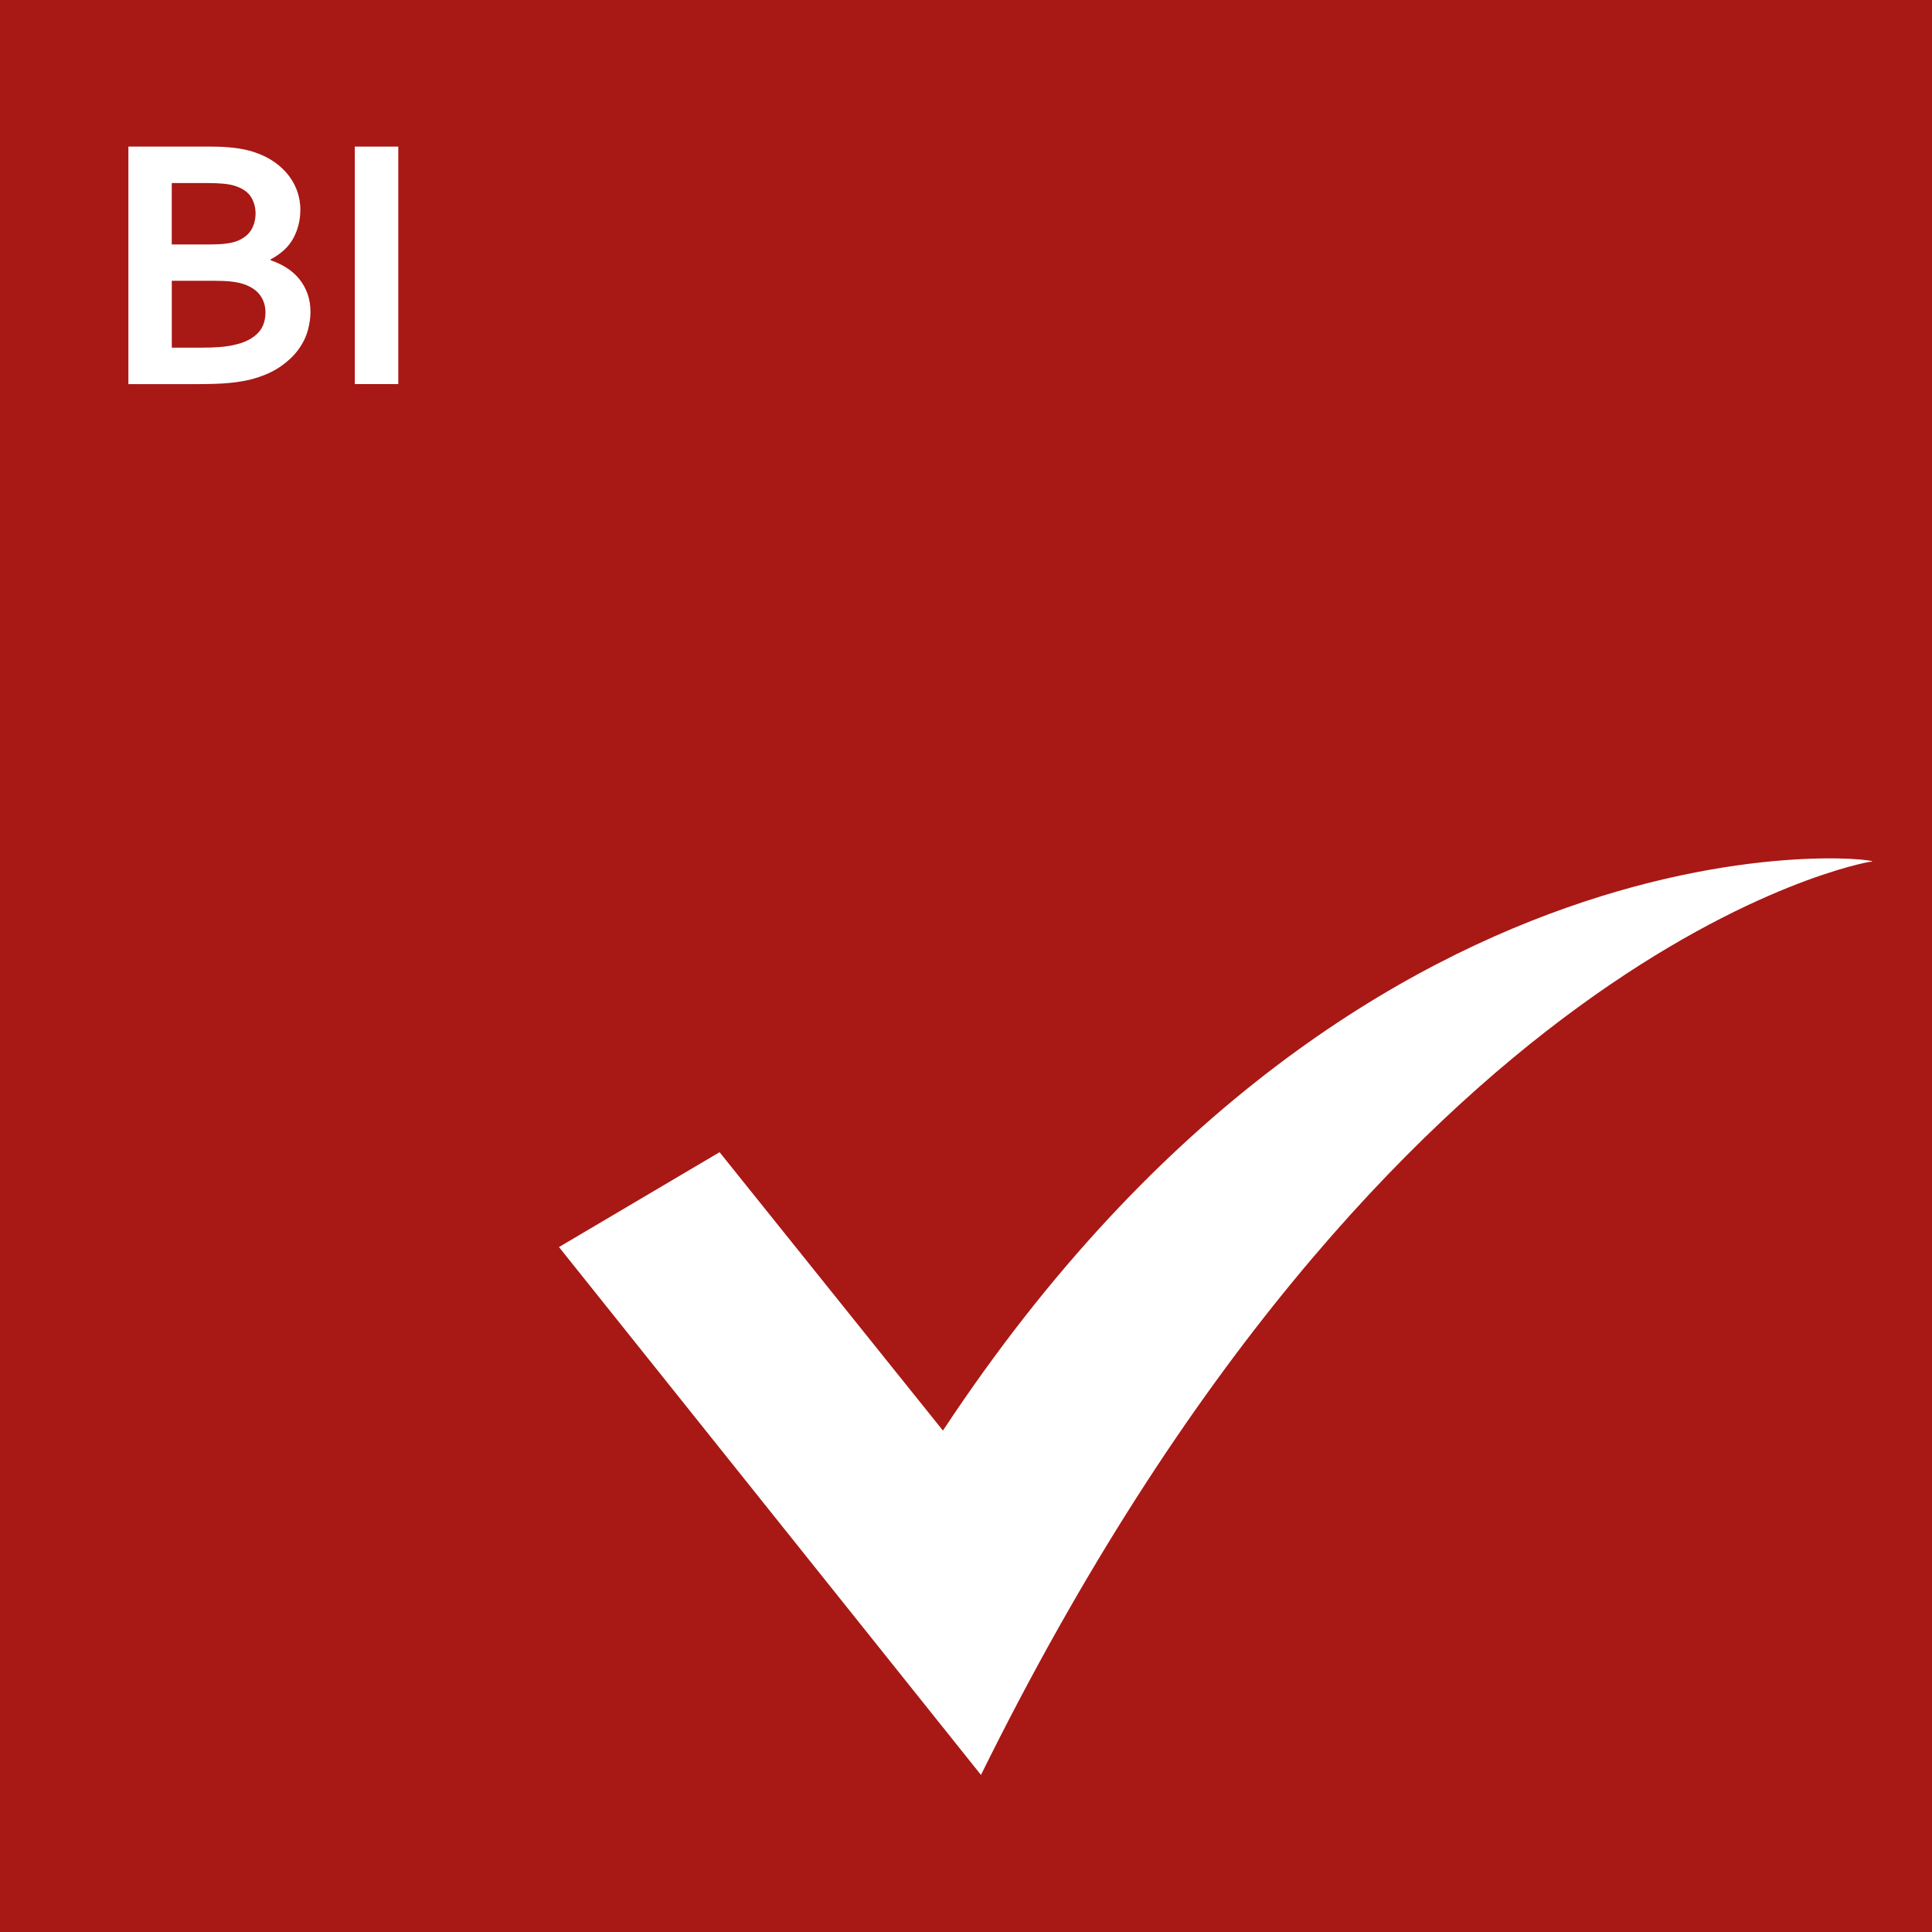 <?xml version="1.0" encoding="UTF-8"?> <svg xmlns="http://www.w3.org/2000/svg" id="Ebene_1" data-name="Ebene 1" viewBox="0 0 400 400"><defs><style> .cls-1 { fill: #fff; } .cls-2 { fill: #a81815; } </style></defs><rect class="cls-2" width="400" height="400"></rect><g><path class="cls-1" d="M62.18,43.43c0,2.13-.48,4.08-1.43,5.86s-2.54,3.25-4.74,4.43v.15c1.23.42,2.35.95,3.36,1.6s1.89,1.42,2.61,2.32,1.29,1.91,1.69,3.03.61,2.39.61,3.79c0,1.2-.19,2.49-.57,3.86s-1.05,2.7-2,3.99-2.23,2.47-3.82,3.55-3.6,1.93-6.03,2.57c-.61.15-1.28.28-2,.4s-1.53.23-2.41.31-1.86.15-2.94.18-2.29.06-3.64.06h-14.29V30.35h17.09c3.65,0,6.59.37,8.82,1.1,1.67.54,3.11,1.24,4.34,2.11s2.24,1.84,3.03,2.9,1.38,2.19,1.76,3.38.57,2.38.57,3.58ZM43.69,50.6c2.45,0,4.28-.24,5.48-.73,1.35-.56,2.31-1.34,2.88-2.33s.86-2.11.86-3.36-.33-2.46-.99-3.47-1.79-1.77-3.38-2.26c-.66-.2-1.43-.34-2.32-.42s-1.97-.13-3.27-.13h-7.39v12.71h8.12ZM35.57,58.13v13.85h5.88c1.57,0,2.92-.04,4.04-.13s2.09-.23,2.9-.42c1.25-.27,2.29-.63,3.12-1.08s1.51-.97,2.02-1.54.88-1.21,1.1-1.91.33-1.44.33-2.22c0-1.37-.38-2.57-1.14-3.6s-1.95-1.8-3.56-2.32c-.71-.22-1.54-.38-2.5-.48s-2.18-.15-3.67-.15h-8.53Z"></path><path class="cls-1" d="M73.46,79.52V30.35h9v49.17h-9Z"></path></g><path class="cls-1" d="M195.22,296.18l-46.24-57.63-33.25,19.64,87.37,109.29c84.97-172.13,183.8-189.05,184.02-189.05,9.06,0-102.8-17.25-191.89,117.75"></path></svg> 